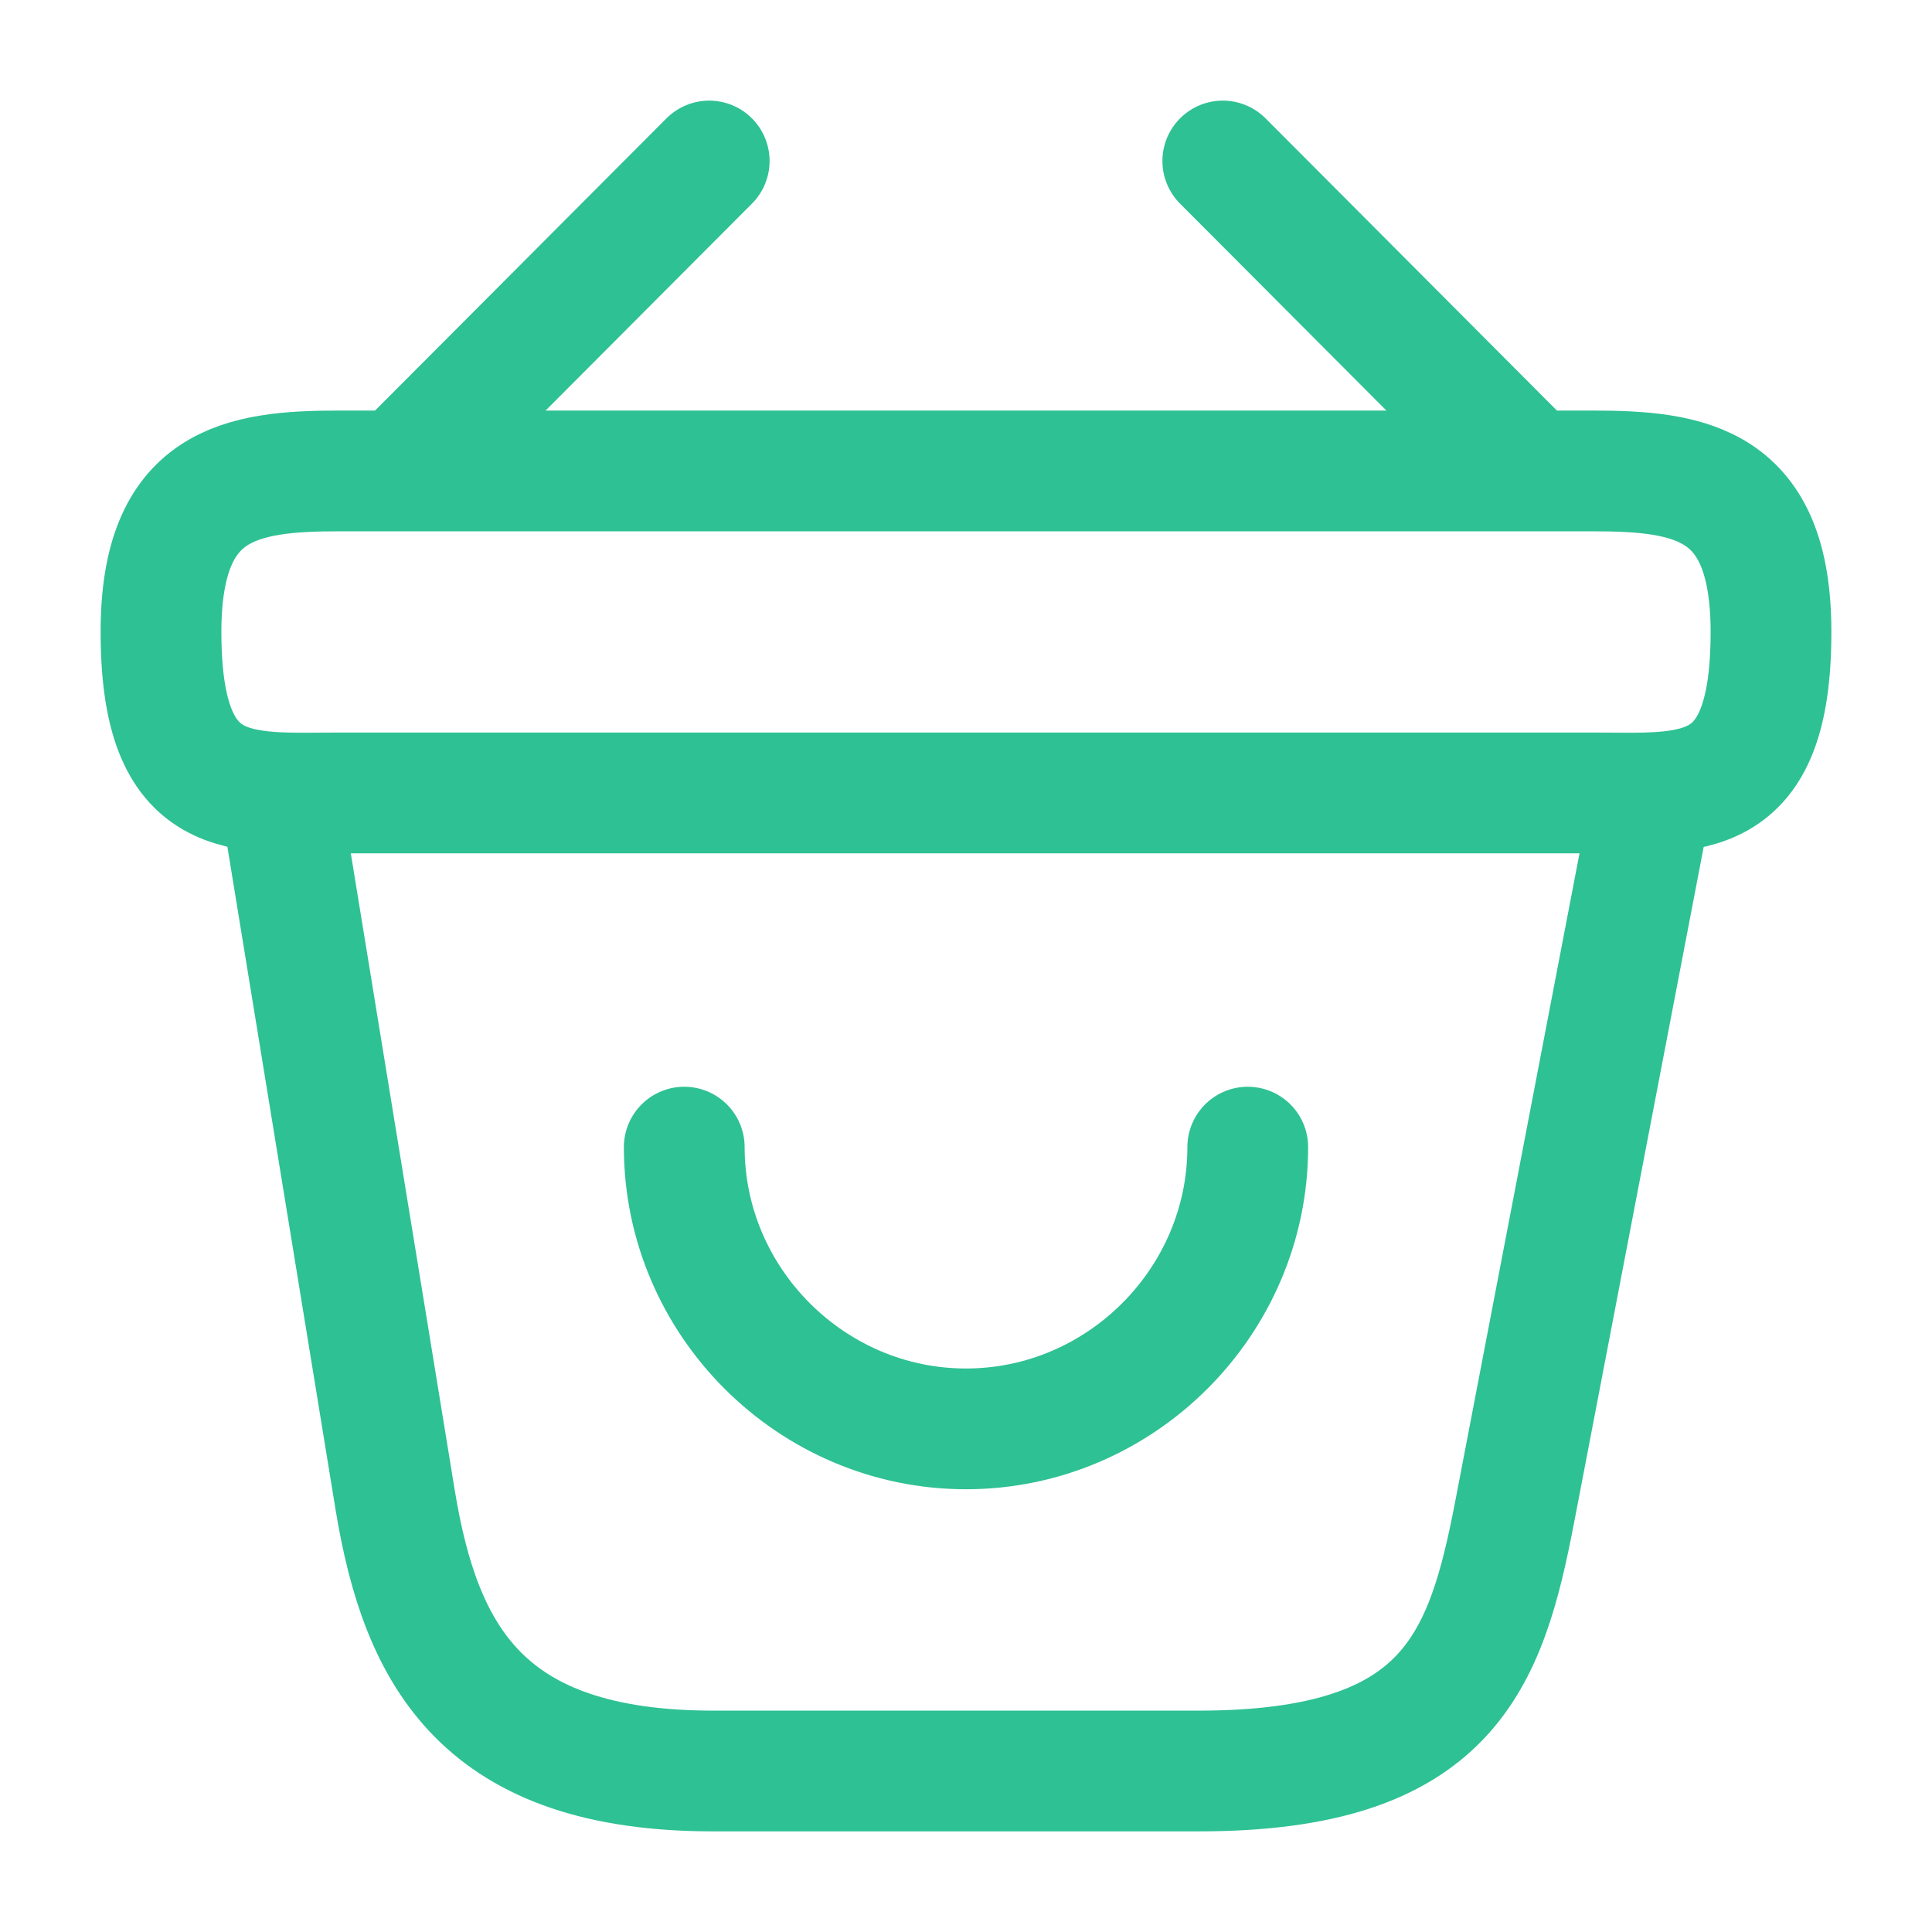 <?xml version="1.0" encoding="UTF-8"?> <svg xmlns:xlink="http://www.w3.org/1999/xlink" xmlns="http://www.w3.org/2000/svg" width="24" height="24" viewBox="0 0 24 24" fill="none"><path d="M8.5 14.25C8.5 16.17 10.08 17.75 12 17.75C13.92 17.75 15.5 16.17 15.5 14.25" stroke="#2EC193" stroke-width="1.5px" stroke-miterlimit="10" stroke-linecap="round" stroke-linejoin="round" fill-opacity="0" fill="#2483EF"></path><path d="M8.81 2L5.19 5.63" stroke="#2EC193" stroke-width="1.5px" stroke-miterlimit="10" stroke-linecap="round" stroke-linejoin="round" fill-opacity="0" fill="#2483EF"></path><path d="M15.19 2L18.81 5.63" stroke="#2EC193" stroke-width="1.5px" stroke-miterlimit="10" stroke-linecap="round" stroke-linejoin="round" fill-opacity="0" fill="#2483EF"></path><path d="M2 7.85C2 6 2.99 5.85 4.22 5.85H19.78C21.01 5.85 22 6 22 7.85C22 10 21.01 9.85 19.78 9.85H4.22C2.99 9.85 2 10 2 7.85Z" stroke="#2EC193" stroke-width="1.5px" fill-opacity="0" fill="#2483EF"></path><path d="M3.5 10L4.91 18.64C5.23 20.58 6 22 8.86 22H14.89C18 22 18.46 20.64 18.82 18.76L20.5 10" stroke="#2EC193" stroke-width="1.5px" stroke-linecap="round" fill-opacity="0" fill="#2483EF"></path></svg> 